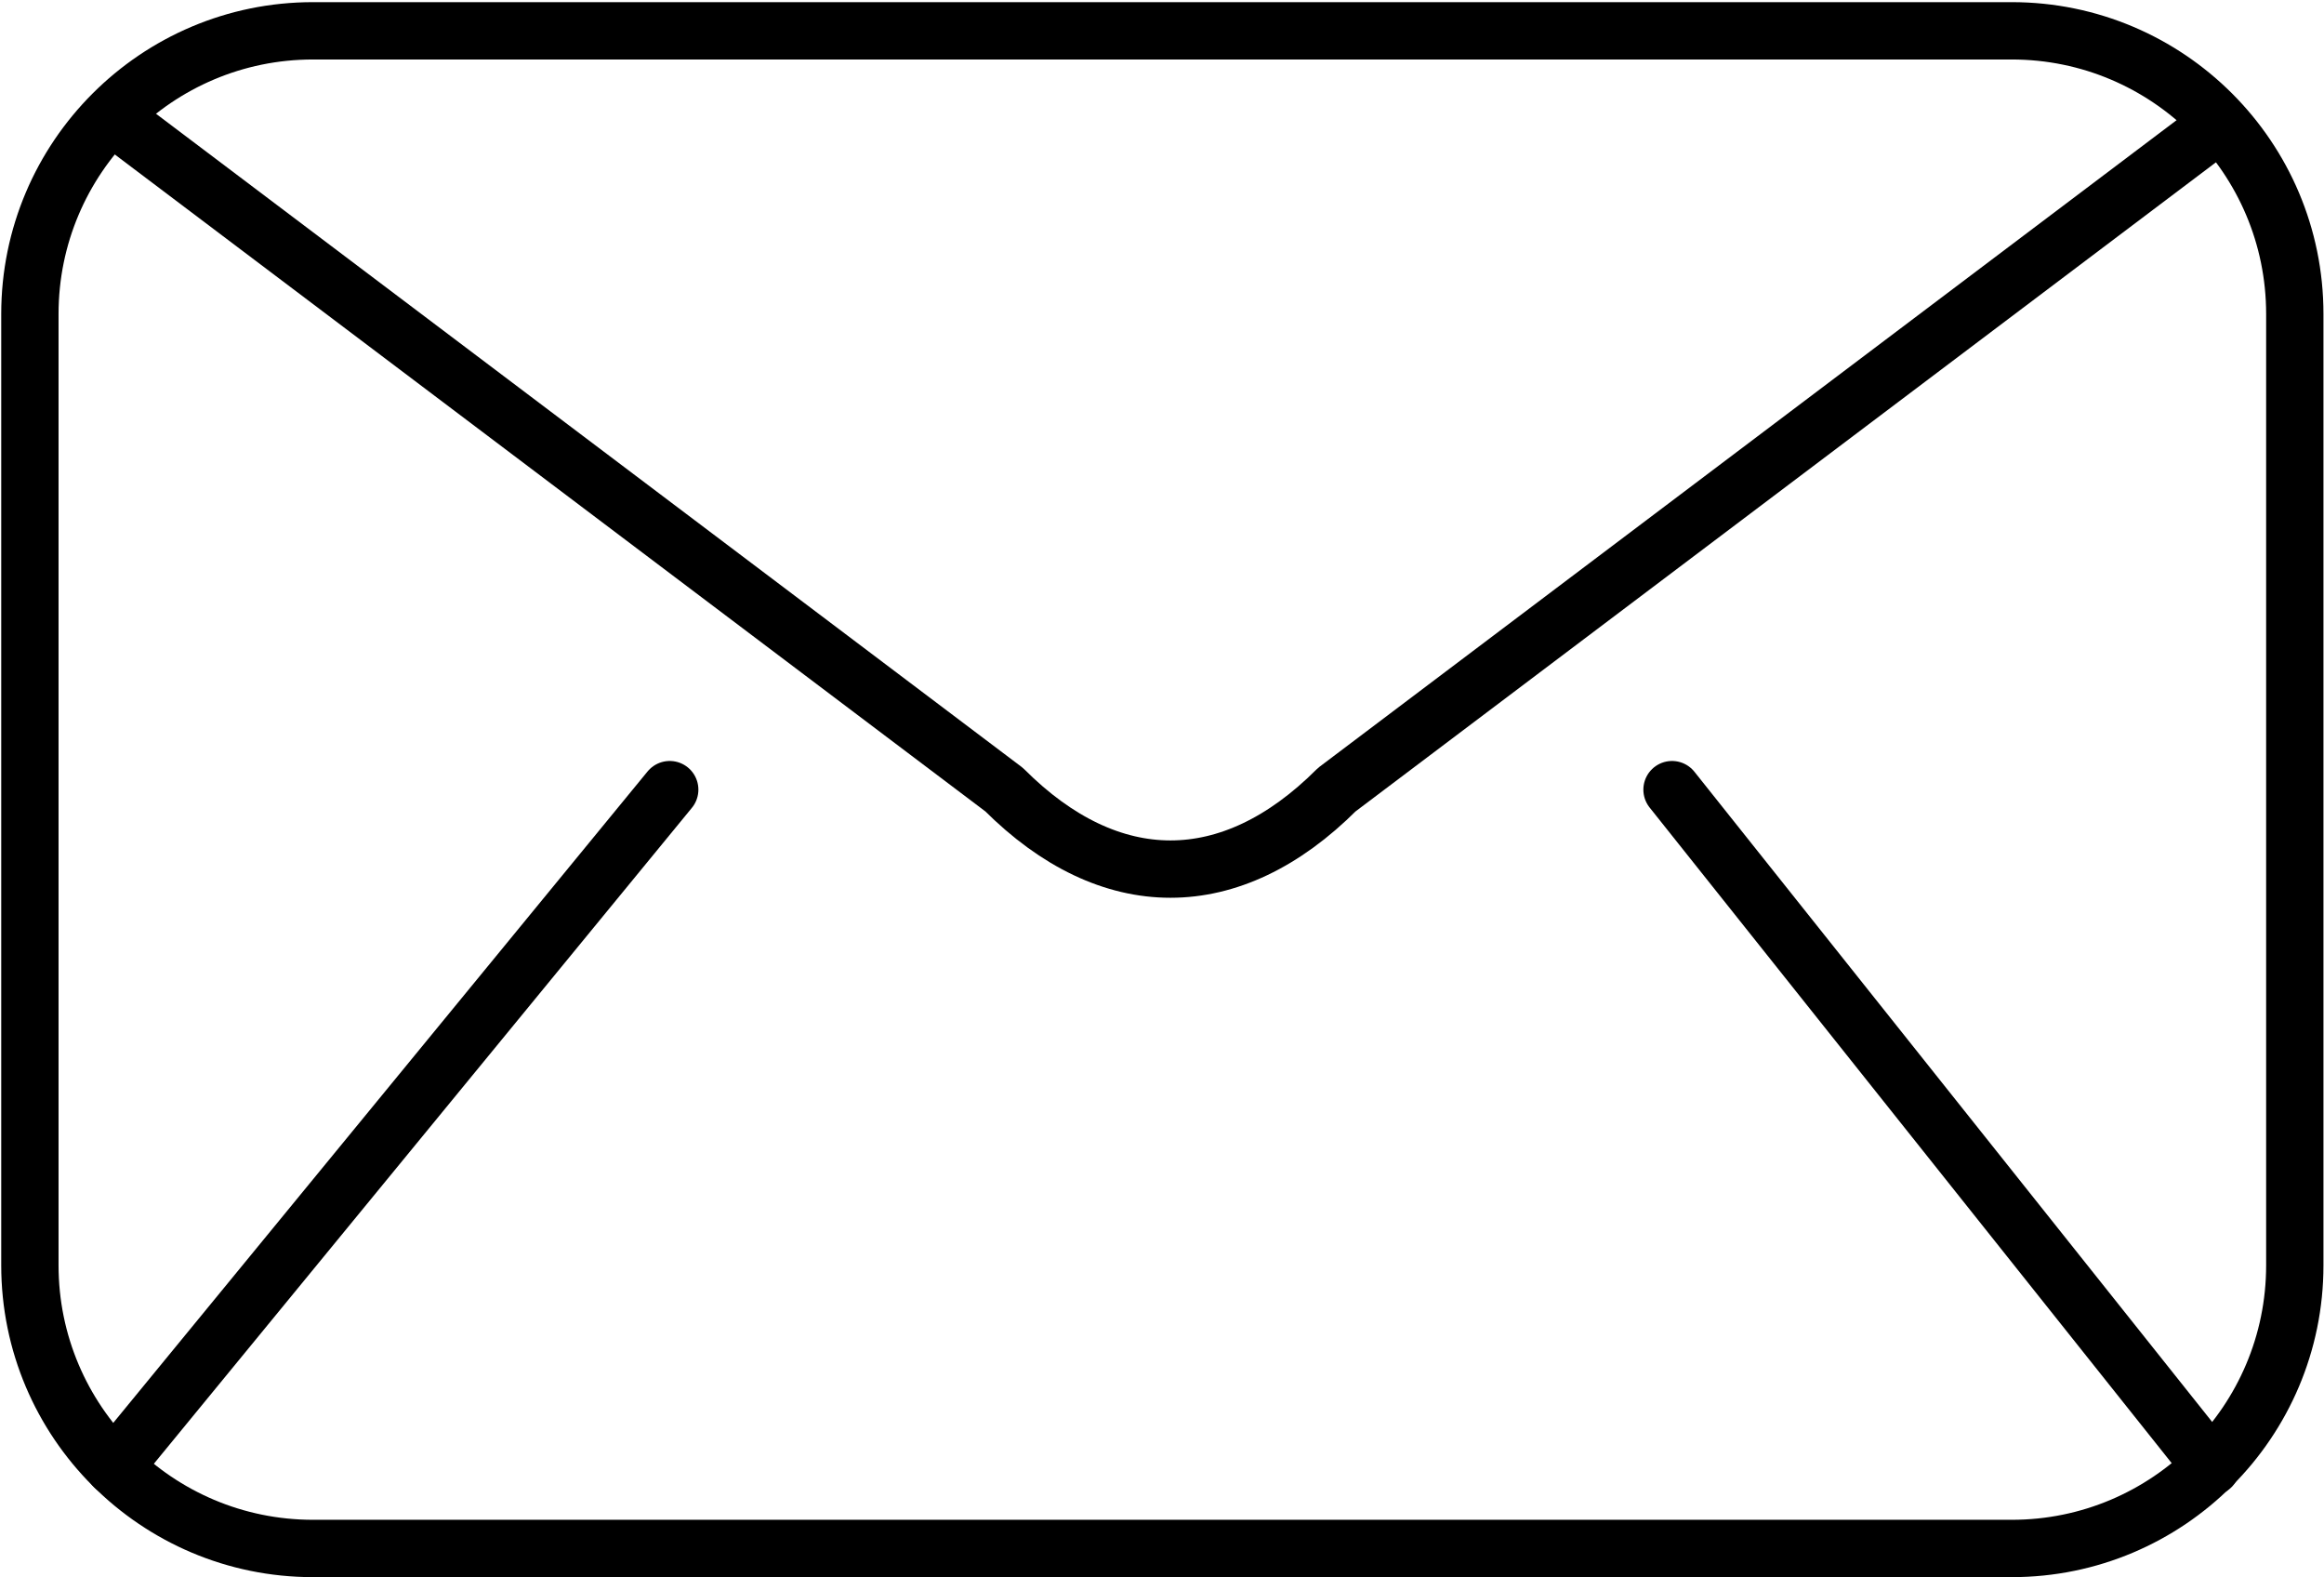 <?xml version="1.0" encoding="UTF-8" standalone="no"?>
<!DOCTYPE svg PUBLIC "-//W3C//DTD SVG 1.1//EN" "http://www.w3.org/Graphics/SVG/1.1/DTD/svg11.dtd">
<svg width="100%" height="100%" viewBox="0 0 507 344" version="1.1" xmlns="http://www.w3.org/2000/svg" xmlns:xlink="http://www.w3.org/1999/xlink" xml:space="preserve" xmlns:serif="http://www.serif.com/" style="fill-rule:evenodd;clip-rule:evenodd;stroke-linecap:round;stroke-linejoin:round;stroke-miterlimit:1.5;">
    <g transform="matrix(1,0,0,1,-1772.96,-1610.81)">
        <g transform="matrix(0.725,0,0,0.725,941.056,184.844)">
            <g transform="matrix(1,0,0,1,-1.982,0)">
                <path d="M1839.96,2061.3C1839.96,2014.29 1801.79,1976.12 1754.78,1976.12L1243.62,1976.12C1196.6,1976.12 1158.43,2014.29 1158.43,2061.3L1158.43,2347.5C1158.43,2394.51 1196.6,2432.68 1243.62,2432.68L1754.78,2432.68C1801.79,2432.68 1839.96,2394.51 1839.96,2347.5L1839.96,2061.3Z" style="fill:none;stroke:black;stroke-width:17.25px;"/>
            </g>
            <path d="M1181.83,2408.13L1348.98,2204.4" style="fill:none;stroke:black;stroke-width:17.25px;"/>
            <path d="M1812.85,2408.13L1650.58,2204.4" style="fill:none;stroke:black;stroke-width:17.25px;"/>
            <path d="M1181.83,2002.39L1449.6,2204.4C1481.47,2236.27 1517.85,2236.27 1549.71,2204.4L1812.85,2005.93" style="fill:none;stroke:black;stroke-width:17.25px;"/>
        </g>
    </g>
</svg>
